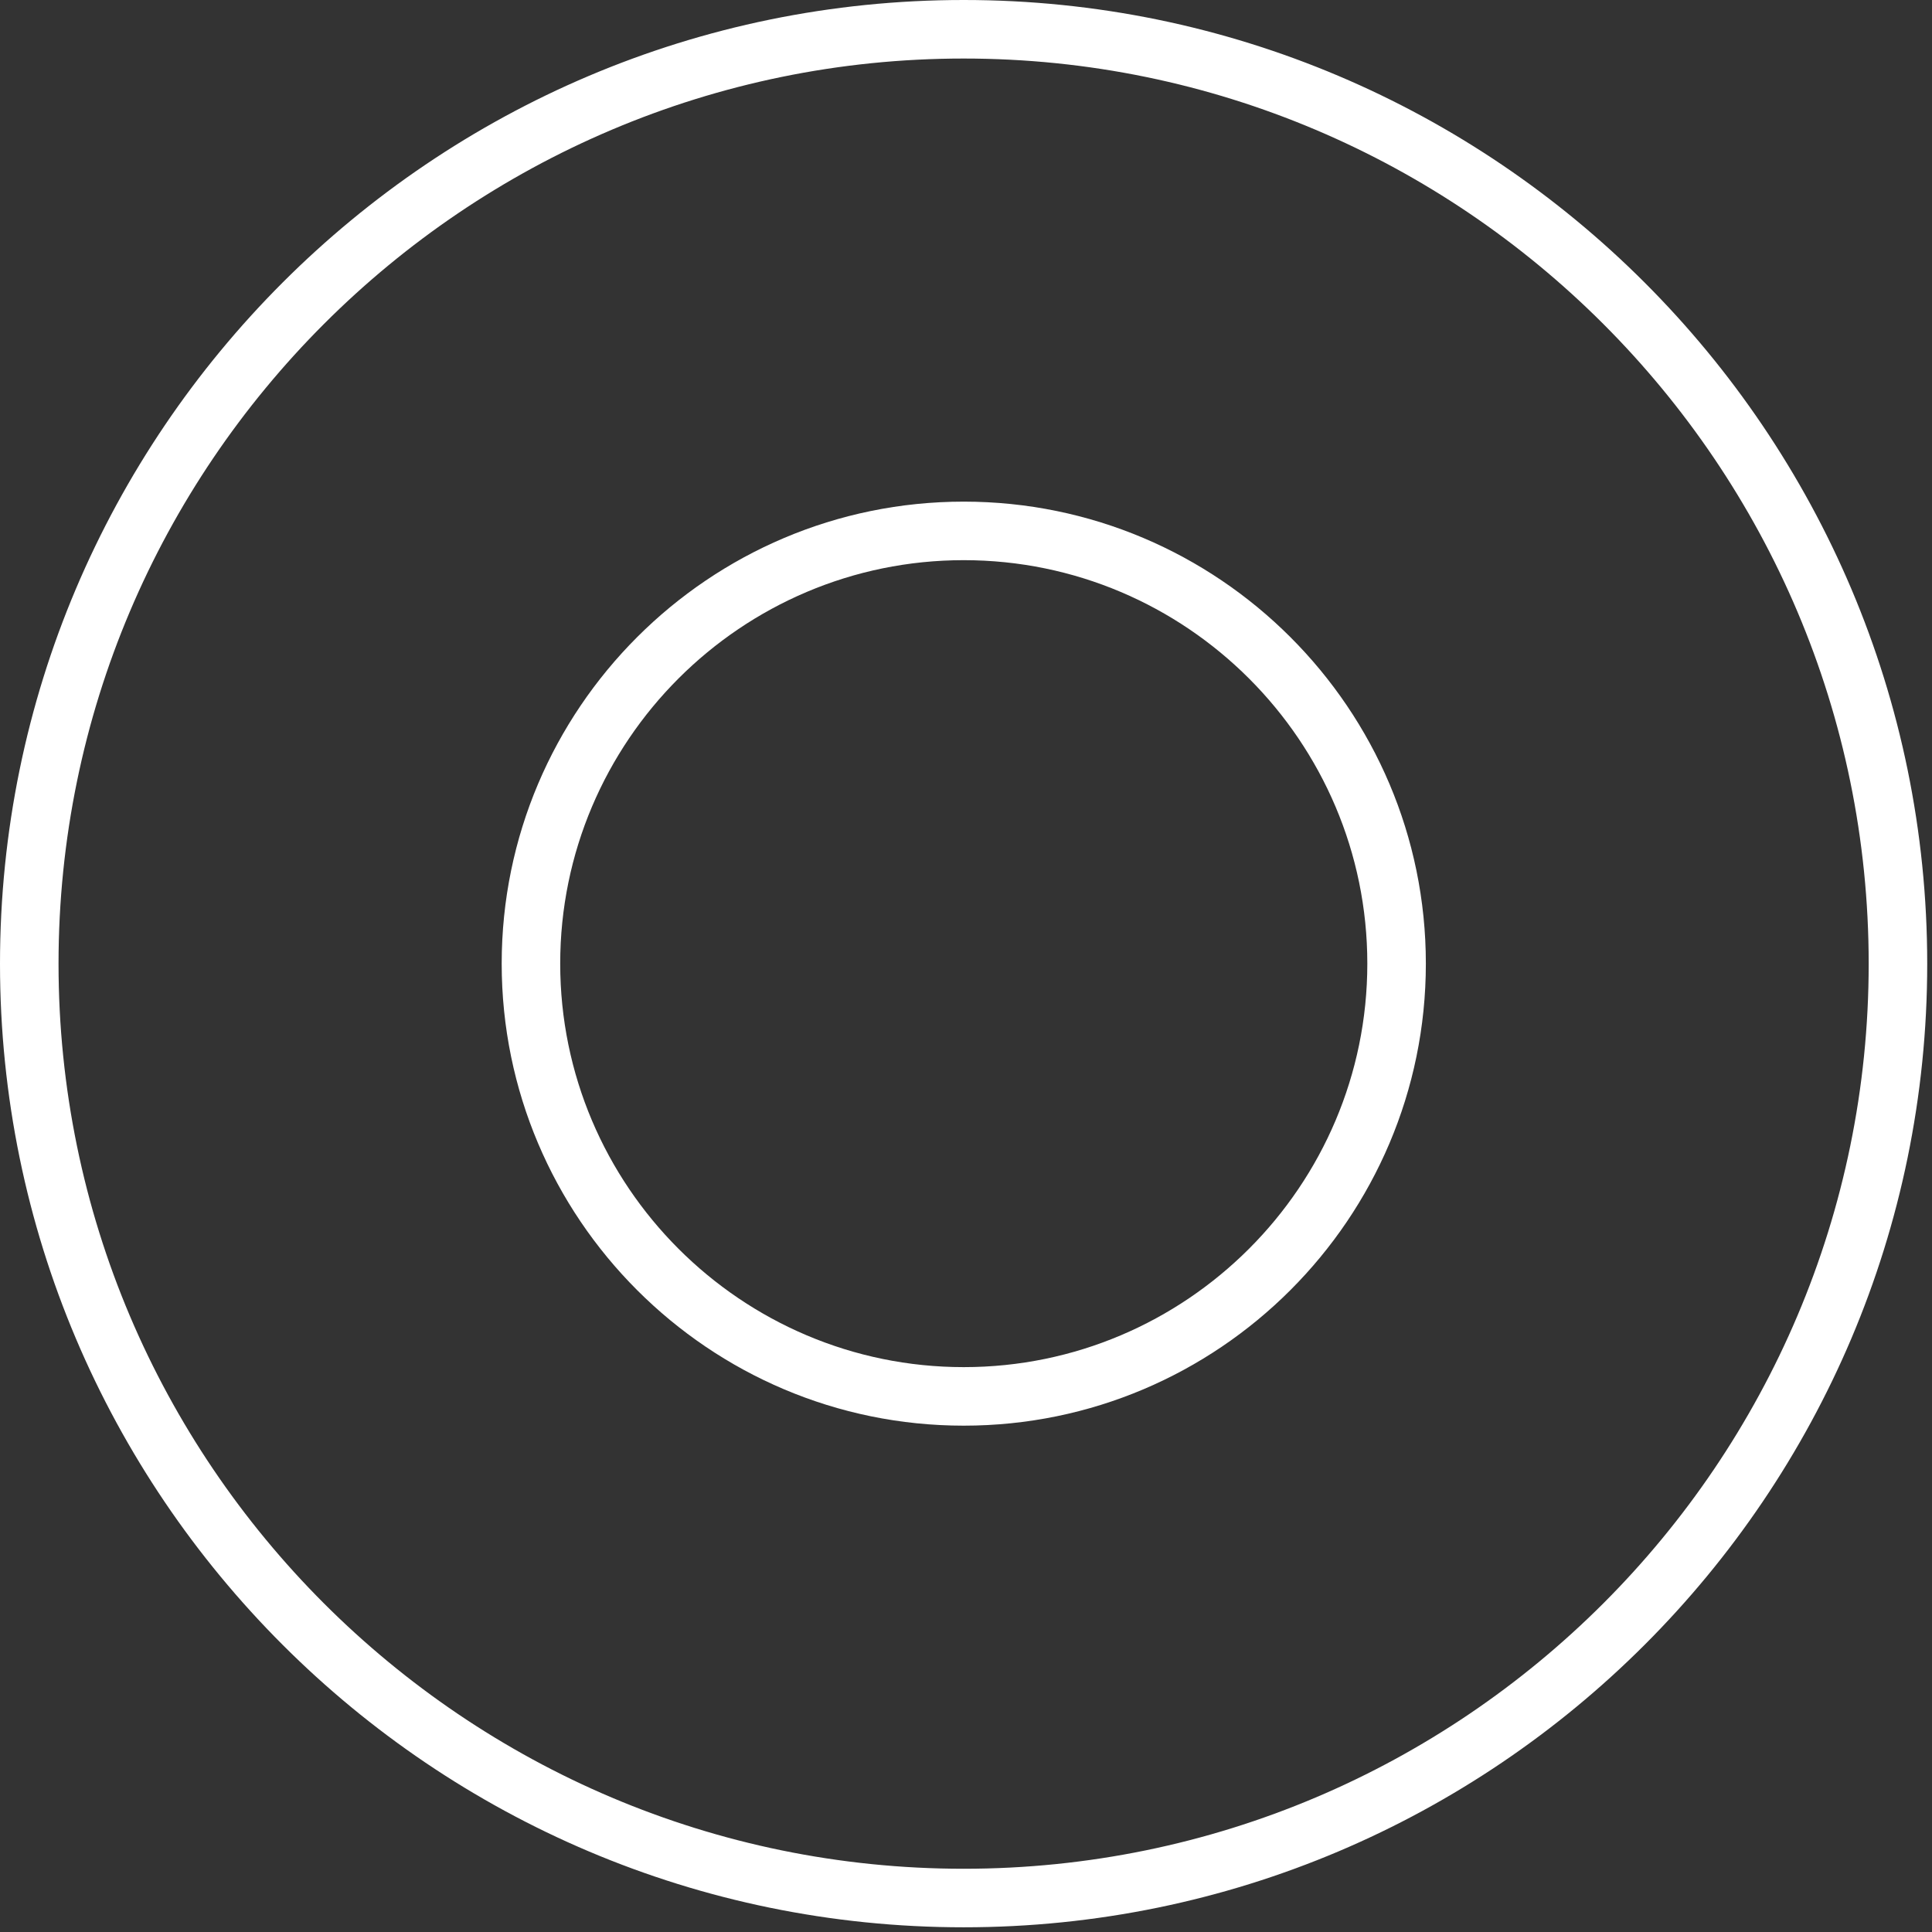 <?xml version="1.0" encoding="UTF-8"?> <svg xmlns="http://www.w3.org/2000/svg" width="101" height="101" viewBox="0 0 101 101" fill="none"><rect x="0" y="0" width="101" height="101" fill="#333333" stroke="none"/> <g clip-path="url(#clip0_1567_66)"> <path d="M50.381 26.224C37.062 26.224 26.227 37.058 26.227 50.375C26.227 63.694 37.062 74.53 50.381 74.53C63.702 74.53 74.54 63.694 74.54 50.375C74.54 37.058 63.703 26.224 50.381 26.224ZM71.48 50.375C71.48 62.007 62.015 71.47 50.381 71.47C38.749 71.47 29.286 62.007 29.286 50.375C29.286 38.745 38.749 29.284 50.381 29.284C62.015 29.284 71.48 38.745 71.48 50.375Z" fill="white"></path> <path d="M50.379 0C22.6 0 0 22.602 0 50.383C0 78.158 22.6 100.754 50.379 100.754C78.153 100.754 100.75 78.158 100.75 50.383C100.75 22.602 78.154 0 50.379 0ZM97.69 50.383C97.69 76.47 76.466 97.694 50.379 97.694C24.287 97.694 3.06 76.47 3.06 50.383C3.06 24.289 24.288 3.06 50.379 3.06C76.467 3.06 97.69 24.289 97.69 50.383Z" fill="white"></path> </g> <defs> <clipPath id="clip0_1567_66"> <rect width="100.75" height="100.754" fill="white"></rect> </clipPath> </defs> </svg> 
